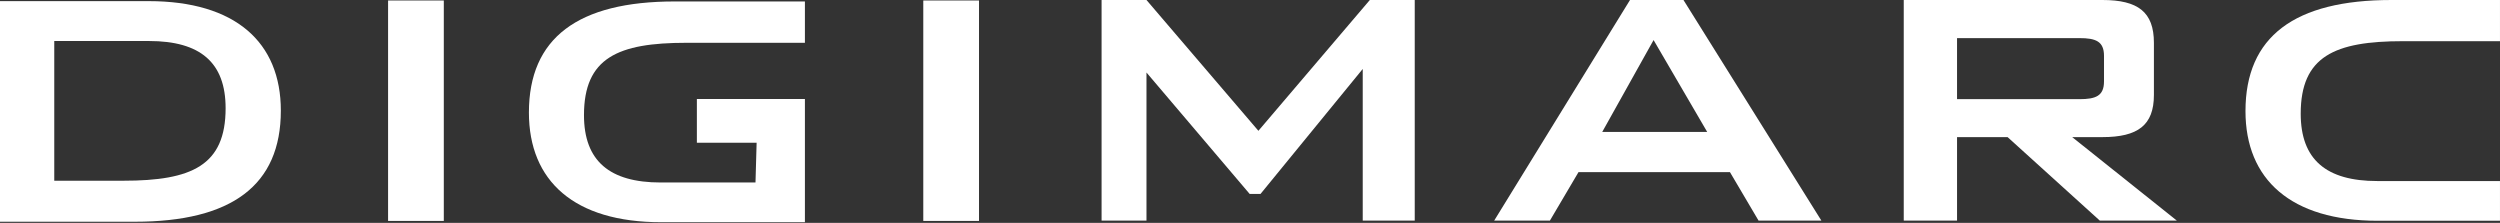 <svg version="1.2" xmlns="http://www.w3.org/2000/svg" viewBox="0 0 1548 138" width="1548" height="138">
	<rect x="0" y="0" width="1548" height="138" fill="#333333" stroke="none"/>
	<title>digimarc-icon-svg</title>
	<defs>
		<clipPath clipPathUnits="userSpaceOnUse" id="cp1">
			<path d="m0 0h1547.99v137.59h-1547.99z"/>
		</clipPath>
	</defs>
	<style>
		.s0 { fill: #ffffff } 
	</style>
	<path id="Rectangle 3996" class="s0" d="m240.3 0.3h34.5v136.5h-34.5z"/>
	<path id="Rectangle 3997" class="s0" d="m571.7 0.3h34.5v136.5h-34.5z"/>
	<path id="Path 25686" class="s0" d="m848.2 0l-69 81-69.3-81h-27.8v136.6h27.8v-91.7l63.9 75.2h6.7l63.3-77.4v93.9h32.2v-136.6z"/>
	<path id="Path 25687" fill-rule="evenodd" class="s0" d="m1042.4 0l85.4 136.6h-38.9l-17.7-30h-93.8l-17.7 30h-34.5l84.1-136.6zm-50.3 81.7h65l-33.2-56.9z"/>
	<g id="Group 24094">
		<g id="Clip-Path: Group 24093" clip-path="url(#cp1)">
			<g id="Group 24093">
				<path id="Path 25688" fill-rule="evenodd" class="s0" d="m1178.8 0h123c22 0 31.9 7.4 31.9 26.5v32.3c0 18.7-9.9 26.1-31.9 26.1h-18.7l64.8 51.7h-47.7l-57.1-51.7h-31.3v51.7h-33zm33 23.6v37.8h75.8c10.1 0 15.2-2 15.2-11v-15.8c0-9-5.1-11-15.2-11z"/>
				<path id="Path 25689" fill-rule="evenodd" class="s0" d="m0 0.7h92c53.8 0 81.9 25.5 81.9 67.8 0 46.2-30.4 68.8-90.4 68.8h-83.5zm76.5 111.2c42.2 0 63.2-9.4 63.2-44.9 0-28.4-15.8-41.6-47.4-41.6h-58.7v86.5z"/>
				<path id="Path 25690" class="s0" d="m467.8 113h-58.7c-31.6 0-47.5-13.3-47.5-41.7 0-35.5 21-44.8 63.3-44.8h73.5v-25.6h-80.6c-60 0-90.3 22.6-90.3 68.8 0 42.4 28.1 67.9 81.9 67.9h89v-76.3h-66.9v27.1h37z"/>
				<path id="Path 25691" class="s0" d="m1548 112.1h-76c-31.6 0-47.4-13.3-47.4-41.7 0-35.5 21-44.9 63.3-44.9h60.1v-25.5h-67.2c-60.1 0-90.4 22.7-90.4 68.8 0 42.3 28.1 67.9 81.9 67.9h75.7z"/>
			</g>
		</g>
	</g>
</svg>
